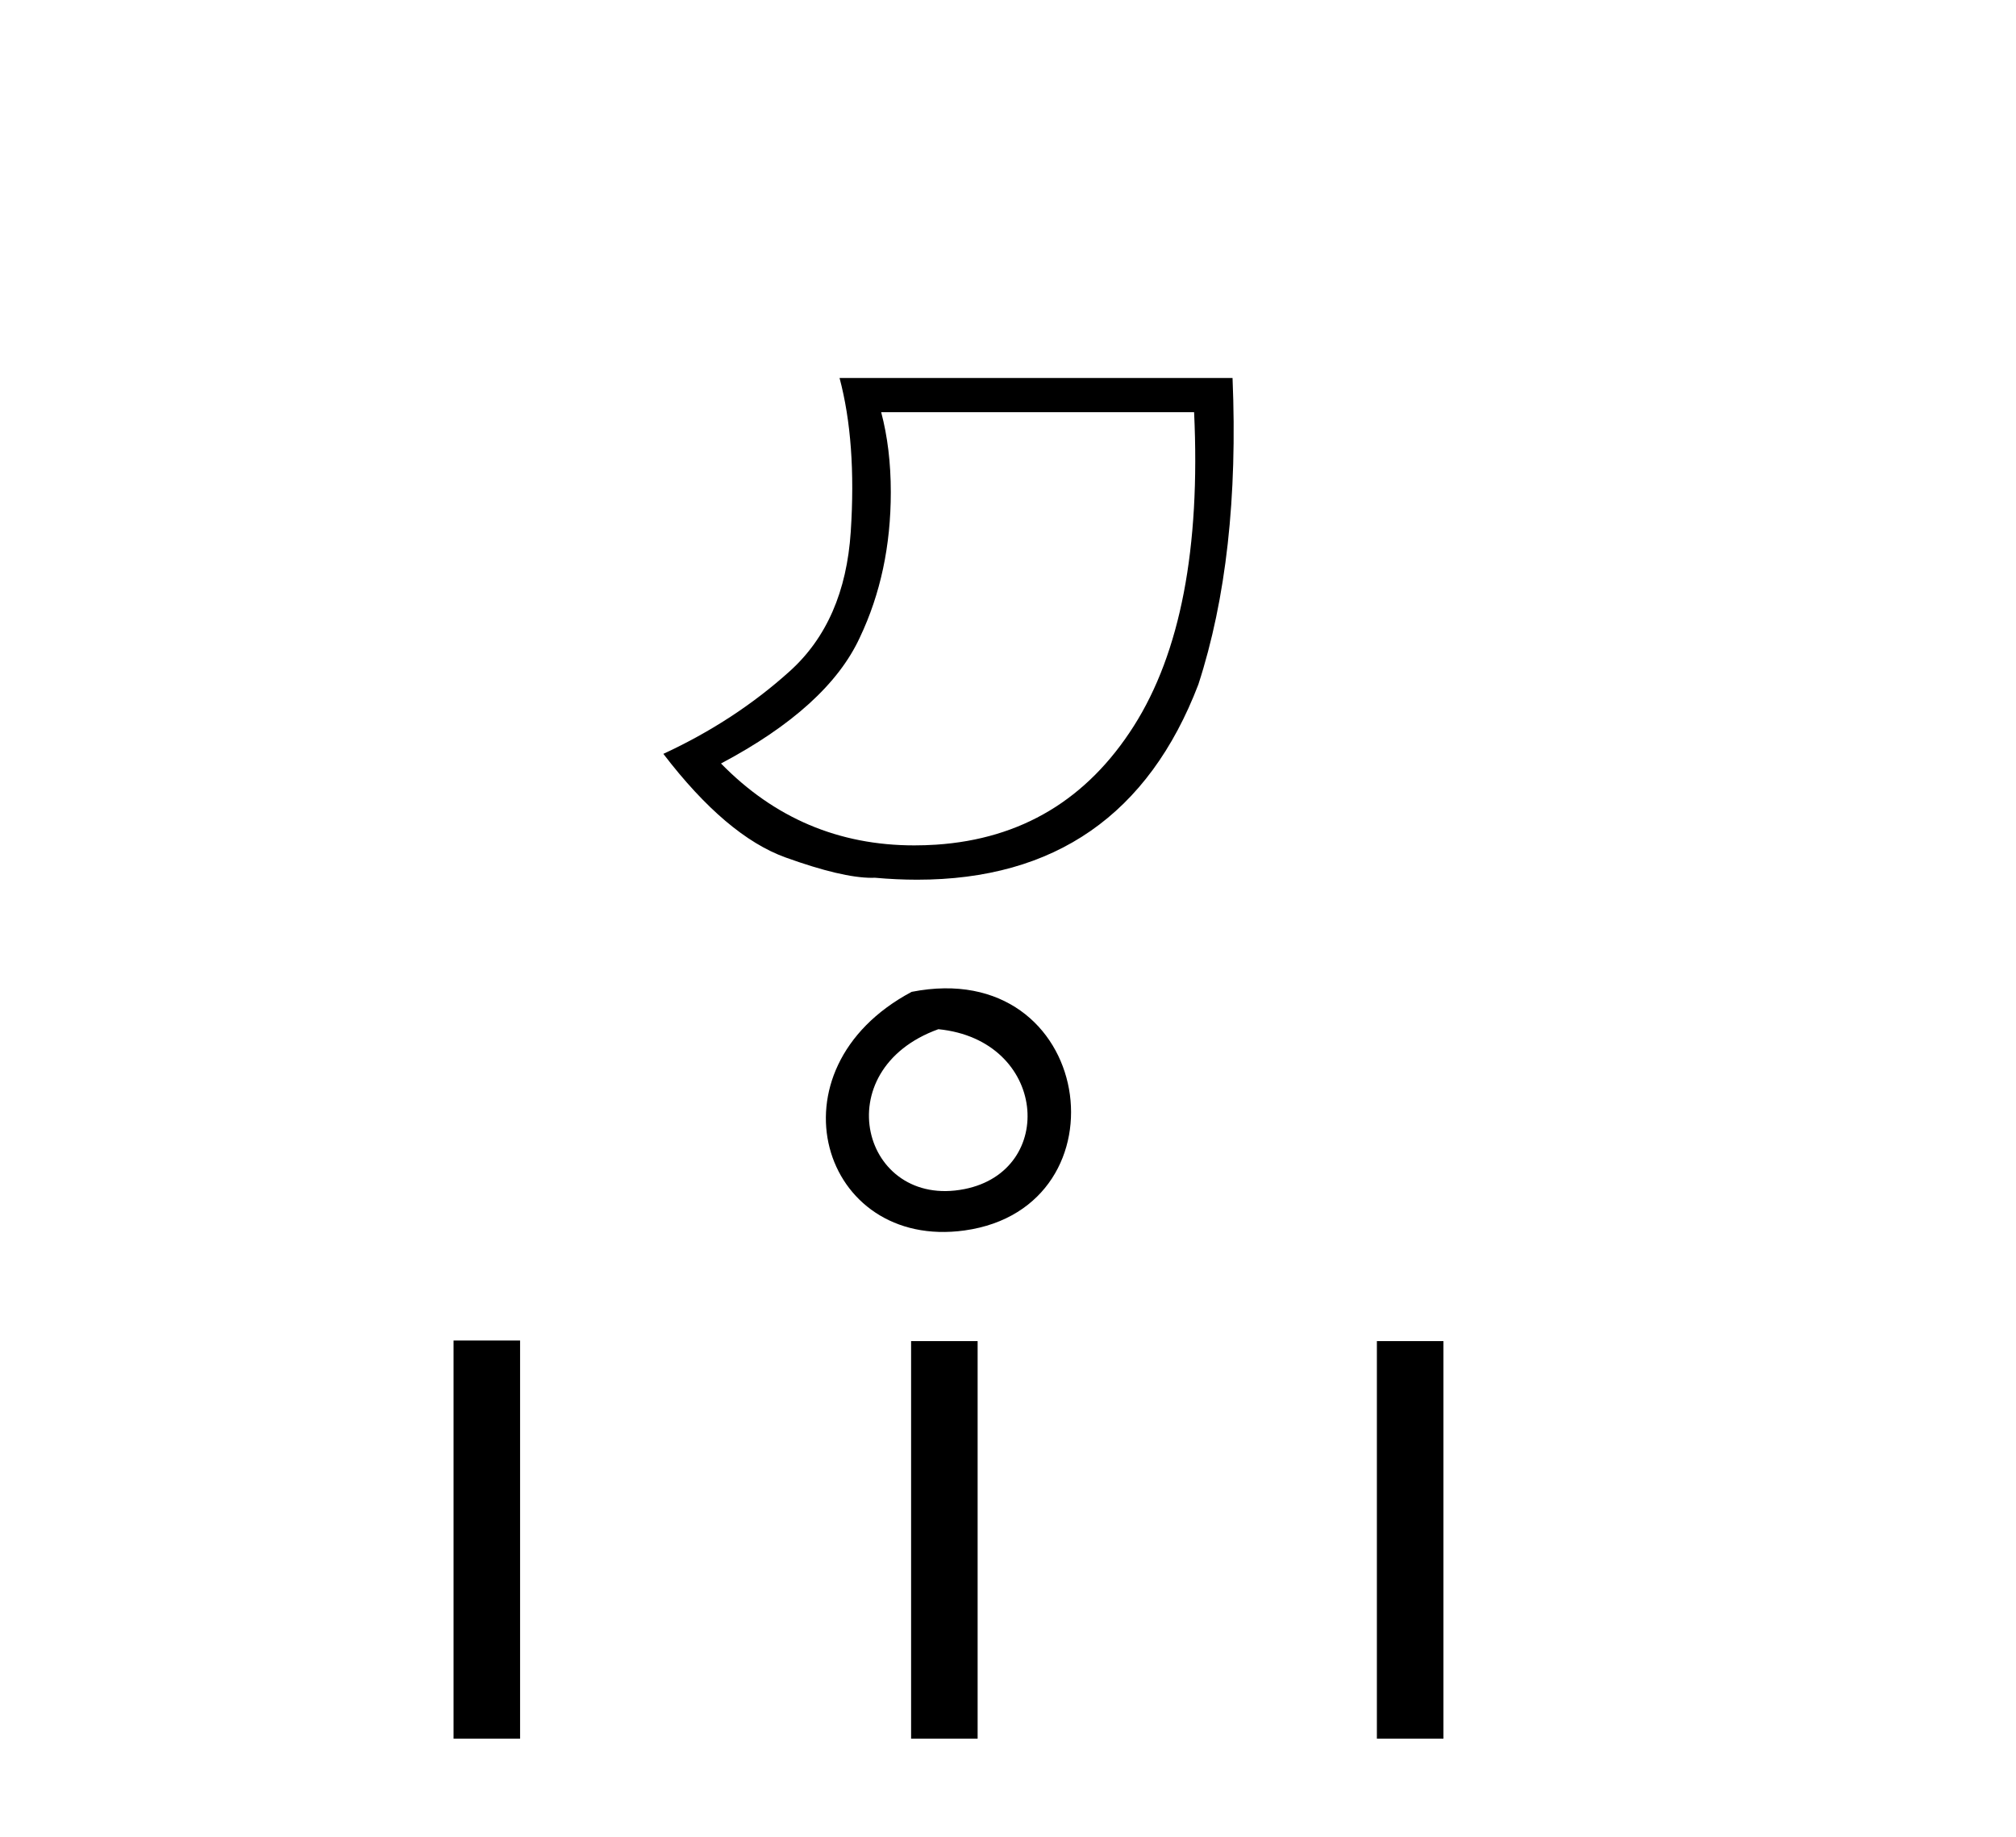 <?xml version='1.0' encoding='UTF-8' standalone='yes'?><svg xmlns='http://www.w3.org/2000/svg' xmlns:xlink='http://www.w3.org/1999/xlink' width='45.0' height='41.0' ><path d='M 26.654 9.2 Q 26.868 13.752 25.307 16.208 Q 23.746 18.663 20.897 18.854 Q 20.649 18.87 20.408 18.87 Q 17.879 18.87 16.094 17.042 Q 18.478 15.779 19.193 14.229 Q 19.884 12.775 19.884 10.987 Q 19.884 10.01 19.669 9.2 ZM 18.74 8.437 Q 19.121 9.867 18.99 11.869 Q 18.859 13.872 17.631 14.98 Q 16.404 16.088 14.807 16.827 Q 16.213 18.663 17.536 19.14 Q 18.796 19.594 19.461 19.594 Q 19.495 19.594 19.526 19.592 Q 20.014 19.636 20.472 19.636 Q 25.08 19.636 26.749 15.278 Q 27.679 12.418 27.512 8.437 Z' style='fill:#000000;stroke:none' /><path d='M 20.35 22.139 C 17.09 23.873 18.33 27.911 21.532 27.465 C 25.229 26.948 24.441 21.336 20.35 22.139 M 20.946 22.973 C 23.373 23.215 23.598 26.133 21.527 26.542 C 19.25 26.992 18.417 23.885 20.946 22.973 Z' style='fill:#000000;stroke:none' /><path d='M 10.124 29.922 L 10.124 38.809 L 11.609 38.809 L 11.609 29.922 ZM 20.337 29.935 L 20.337 38.809 L 21.822 38.809 L 21.822 29.935 ZM 30.734 29.935 L 30.734 38.809 L 32.219 38.809 L 32.219 29.935 Z' style='fill:#000000;stroke:none' /></svg>